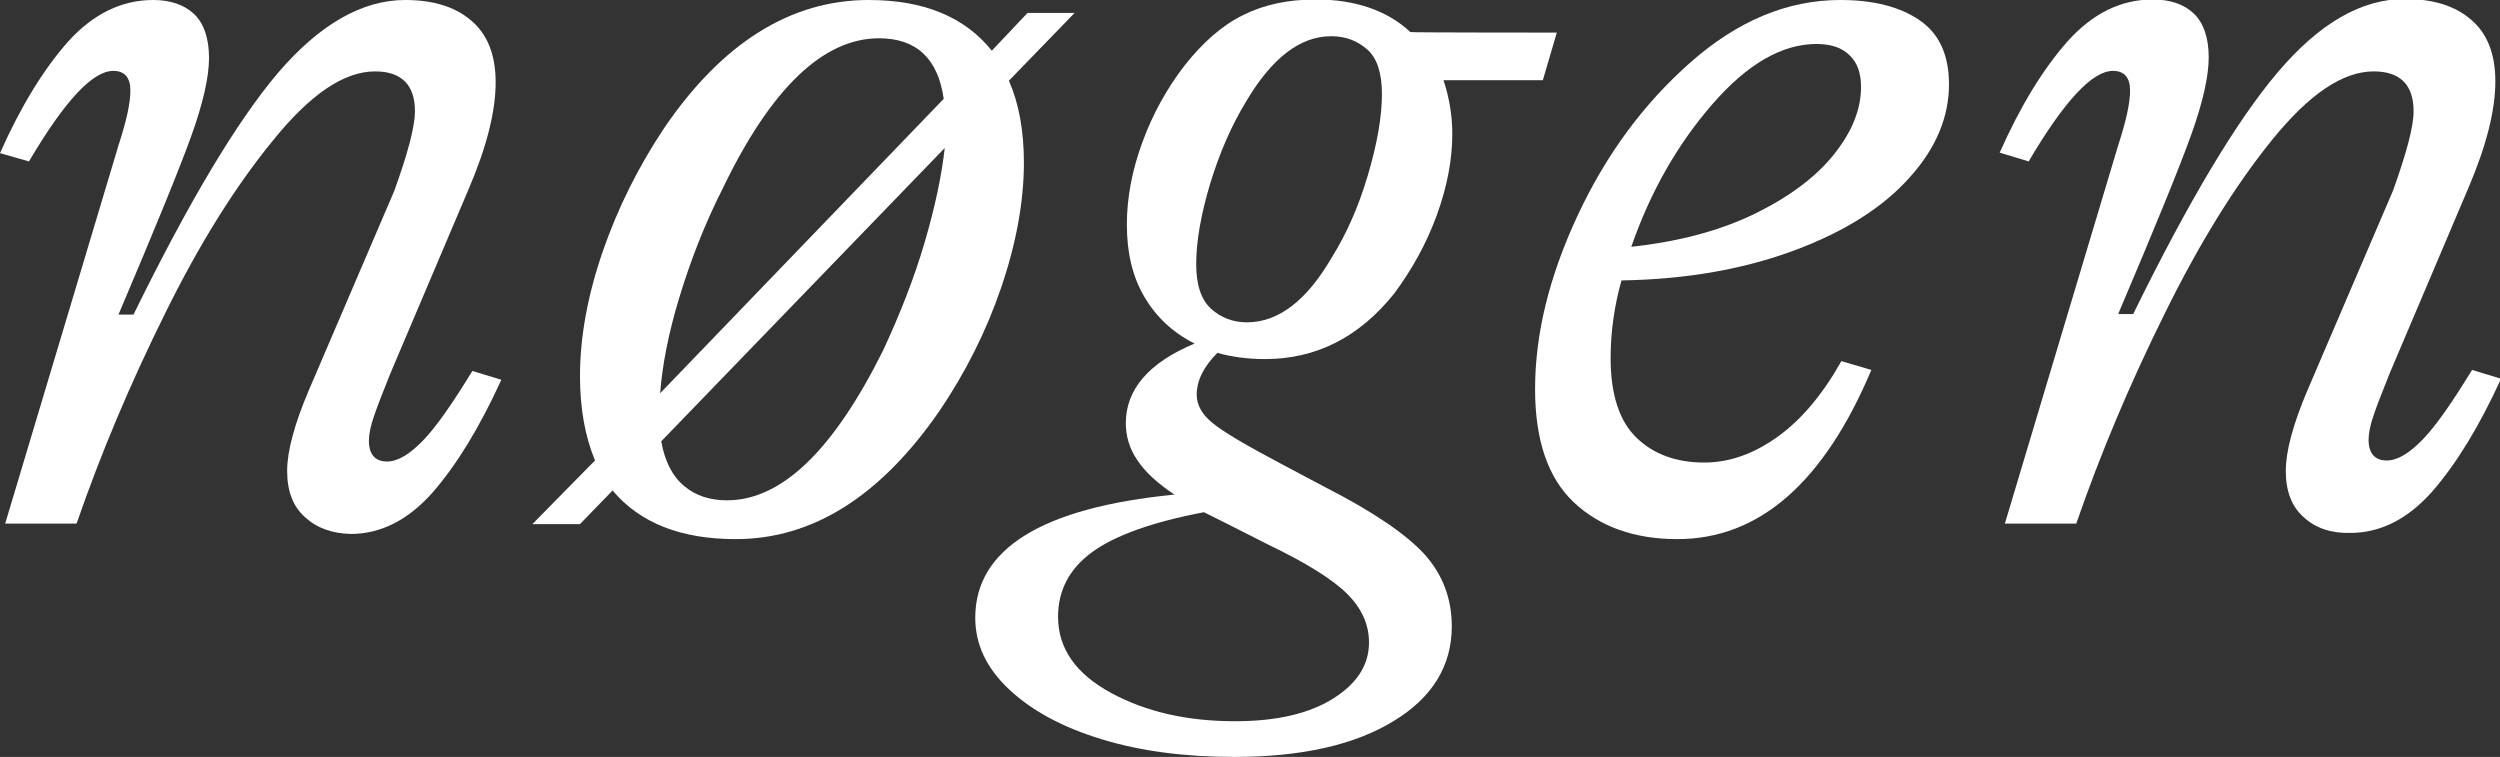 <?xml version="1.0" encoding="utf-8"?>
<!-- Generator: Adobe Illustrator 27.0.0, SVG Export Plug-In . SVG Version: 6.00 Build 0)  -->
<svg version="1.1" id="Capa_1" xmlns="http://www.w3.org/2000/svg" xmlns:xlink="http://www.w3.org/1999/xlink" x="0px" y="0px"
	 width="483.2px" height="146.3px" viewBox="0 0 483.2 146.3" style="enable-background:new 0 0 483.2 146.3;" xml:space="preserve"
	>
<rect x="0" y="0" width="483.2" height="146.3" fill="#333333" stroke="none"/>
<style type="text/css">
	.st0{fill:#FFFFFF;}
</style>
<g>
	<g>
		<path class="st0" d="M59,100c-2.4-2.1-3.5-5.1-3.5-9c0-3.8,1.4-9,4.2-15.6l16.5-38.5c2.6-7.2,4-12.4,4-15.4c0-5.1-2.6-7.7-7.7-7.7
			c-6,0-12.5,4.4-19.7,13.3C45.5,36,38.5,47.2,31.9,60.6c-6.7,13.5-12.4,27-17.1,40.6H1l21.9-73.1c1.5-4.6,2.3-8.1,2.3-10.6
			c0-2.5-1.1-3.8-3.3-3.8c-4,0-9.4,5.8-16.3,17.5L0,29.6c4-9,8.4-16.2,13.2-21.6C18,2.7,23.5,0,29.6,0c3.3,0,6,0.9,7.9,2.7
			c1.9,1.8,2.9,4.7,2.9,8.5c0,3.6-1.1,8.6-3.4,15c-2.3,6.4-7,17.9-14.1,34.6h2.9c10.7-21.8,20-37.4,28-46.8C61.8,4.7,70,0,78.3,0
			c5.4,0,9.7,1.3,12.8,4c3.1,2.6,4.7,6.6,4.7,11.9c0,5.6-1.7,12.4-5.2,20.6L75.4,72.3c-1.2,3.1-2.3,5.7-3,7.8
			c-0.8,2.2-1.1,3.9-1.1,5.1c0,2.6,1.2,4,3.5,4c2.1,0,4.4-1.4,7-4.1c2.6-2.7,5.7-7.2,9.5-13.4l5.6,1.7c-4.2,9.2-8.6,16.4-13.3,21.8
			c-4.7,5.3-10,8-15.8,8C64.2,103.1,61.3,102.1,59,100z"/>
		<path class="st0" d="M207.7,2.5L195,15.6c1.9,4.3,2.9,9.6,2.9,15.8c0,7.6-1.5,15.7-4.4,24.2c-2.9,8.5-6.9,16.4-11.9,23.8
			c-11.4,16.5-24.5,24.8-39.4,24.8c-10.6,0-18.5-3.1-23.8-9.4l-6.3,6.5h-9.2L115,89c-1.9-4.6-2.9-10-2.9-16.3
			c0-7.6,1.5-15.7,4.4-24.1c2.9-8.4,6.9-16.4,11.9-23.9C139.6,8.3,152.8,0,167.9,0c10.7,0,18.6,3.3,23.8,9.8l6.9-7.3H207.7z
			 M131.3,57.5c-2.1,6.9-3.3,13.1-3.7,18.5l54.8-56.9c-1.1-7.8-5.3-11.7-12.5-11.7c-10.8,0-20.9,9.7-30.2,29
			C136.1,43.5,133.4,50.6,131.3,57.5z M178.7,46.9c2-6.8,3.3-12.9,3.9-18.3l-54.8,56.7c0.7,3.9,2.2,6.8,4.4,8.6
			c2.2,1.9,5,2.8,8.3,2.8c10.6,0,20.6-9.7,30.2-29C174,60.6,176.7,53.7,178.7,46.9z"/>
		<path class="st0" d="M300.9,6.3l-2.7,9.2H279c1.1,3.3,1.7,6.8,1.7,10.4c0,5-1,10.2-3,15.7c-2,5.5-4.8,10.5-8.2,15.1
			c-6.8,8.5-15.1,12.7-25,12.7c-3.3,0-6.4-0.4-9.2-1.2c-2.6,2.6-4,5.3-4,8.1c0,1.9,1,3.8,3,5.4c2,1.7,6.6,4.4,13.6,8.1l8.3,4.4
			c9.2,4.7,15.5,9,19.1,12.9c3.5,3.9,5.3,8.5,5.3,14c0,7.6-3.8,13.8-11.3,18.3c-7.5,4.6-17.8,6.9-30.8,6.9c-9.4,0-18-1.1-25.5-3.4
			c-7.6-2.3-13.5-5.5-17.9-9.6c-4.4-4.1-6.6-8.7-6.6-13.9c0-13.3,12.9-21.3,38.5-23.8c-3.3-2.2-5.7-4.4-7.2-6.7
			c-1.5-2.2-2.2-4.6-2.2-7.1c0-6.5,4.4-11.7,13.3-15.4c-4.2-2.1-7.4-5.1-9.7-9c-2.3-3.9-3.4-8.5-3.4-14c0-5.1,1-10.5,3-15.9
			c2-5.5,4.8-10.5,8.2-14.9c3.5-4.4,7.2-7.7,11.3-9.7c4-2,8.7-3,14-3c7.6,0,13.8,2.1,18.3,6.3C272.7,6.3,300.9,6.3,300.9,6.3z
			 M237.3,101.3l-4.6-2.3c-10,1.9-17.2,4.5-21.6,7.7c-4.4,3.2-6.6,7.4-6.6,12.5c0,6.1,3.4,11,10.2,14.7c6.8,3.7,14.8,5.5,24,5.5
			c8.1,0,14.4-1.5,19-4.4c4.6-2.9,6.9-6.5,6.9-10.8c0-3.5-1.4-6.6-4.2-9.4c-2.8-2.8-7.9-6-15.4-9.6L237.3,101.3z M264.4,33.8
			c1.8-6.1,2.7-11.3,2.7-15.6c0-4-0.9-6.9-2.8-8.6c-1.9-1.7-4.2-2.6-7-2.6c-6,0-11.5,4.2-16.5,12.7c-2.8,4.6-5.1,9.9-6.9,15.8
			c-1.8,6-2.7,11.2-2.7,15.6c0,4,1,6.9,2.9,8.6c1.9,1.7,4.2,2.6,6.9,2.6c6.1,0,11.6-4.2,16.5-12.7C260.3,45.1,262.6,39.9,264.4,33.8
			z"/>
		<path class="st0" d="M369,34.4c-5.1,5.7-12.5,10.4-22.2,14c-9.7,3.6-20.8,5.6-33.4,5.8c-1.4,5-2.1,10-2.1,15
			c0,7.1,1.7,12.2,5,15.4c3.3,3.2,7.7,4.8,13.1,4.8c4.9,0,9.6-1.7,14.2-5s8.7-8.2,12.3-14.6l5.8,1.7c-9.2,21.8-21.7,32.7-37.5,32.7
			c-8.3,0-15-2.4-20-7.1c-5-4.7-7.5-12-7.5-21.9c0-10.6,2.7-21.7,8.2-33.5c5.5-11.8,12.8-21.7,21.9-29.7c9.1-8,18.7-12,28.9-12
			c6.4,0,11.5,1.3,15.3,3.9c3.8,2.6,5.7,6.7,5.7,12.4C376.7,22.6,374.2,28.7,369,34.4z M331,20.1c-6.7,7.7-12,16.9-15.7,27.6
			c9.2-1,17.1-3.1,23.9-6.4c6.7-3.3,11.8-7.1,15.3-11.5c3.5-4.4,5.2-8.7,5.2-13c0-2.6-0.7-4.7-2.2-6.1c-1.5-1.5-3.6-2.2-6.4-2.2
			C344.4,8.5,337.7,12.4,331,20.1z"/>
		<path class="st0" d="M445.3,100c-2.4-2.1-3.5-5.1-3.5-9c0-3.8,1.4-9,4.2-15.6l16.5-38.5c2.6-7.2,4-12.4,4-15.4
			c0-5.1-2.6-7.7-7.7-7.7c-6,0-12.5,4.4-19.7,13.3c-7.2,8.9-14.1,20.1-20.7,33.5c-6.7,13.5-12.4,27-17.1,40.6h-13.8l21.9-73.1
			c1.5-4.6,2.3-8.1,2.3-10.6c0-2.5-1.1-3.8-3.3-3.8c-4,0-9.4,5.8-16.3,17.5l-5.6-1.7c4-9,8.4-16.2,13.2-21.6c4.8-5.3,10.2-8,16.4-8
			c3.3,0,6,0.9,7.9,2.7c1.9,1.8,2.9,4.7,2.9,8.5c0,3.6-1.1,8.6-3.4,15c-2.3,6.4-7,17.9-14.1,34.6h2.9c10.7-21.8,20-37.4,28-46.8
			c8-9.4,16.1-14.1,24.5-14.1c5.4,0,9.7,1.3,12.8,4c3.1,2.6,4.7,6.6,4.7,11.9c0,5.6-1.7,12.4-5.2,20.6l-15.2,35.8
			c-1.2,3.1-2.3,5.7-3,7.8c-0.8,2.2-1.1,3.9-1.1,5.1c0,2.6,1.2,4,3.5,4c2.1,0,4.4-1.4,7-4.1c2.6-2.7,5.7-7.2,9.5-13.4l5.6,1.7
			c-4.2,9.2-8.6,16.4-13.3,21.8c-4.7,5.3-10,8-15.8,8C450.6,103.1,447.6,102.1,445.3,100z"/>
	</g>
</g>
</svg>
